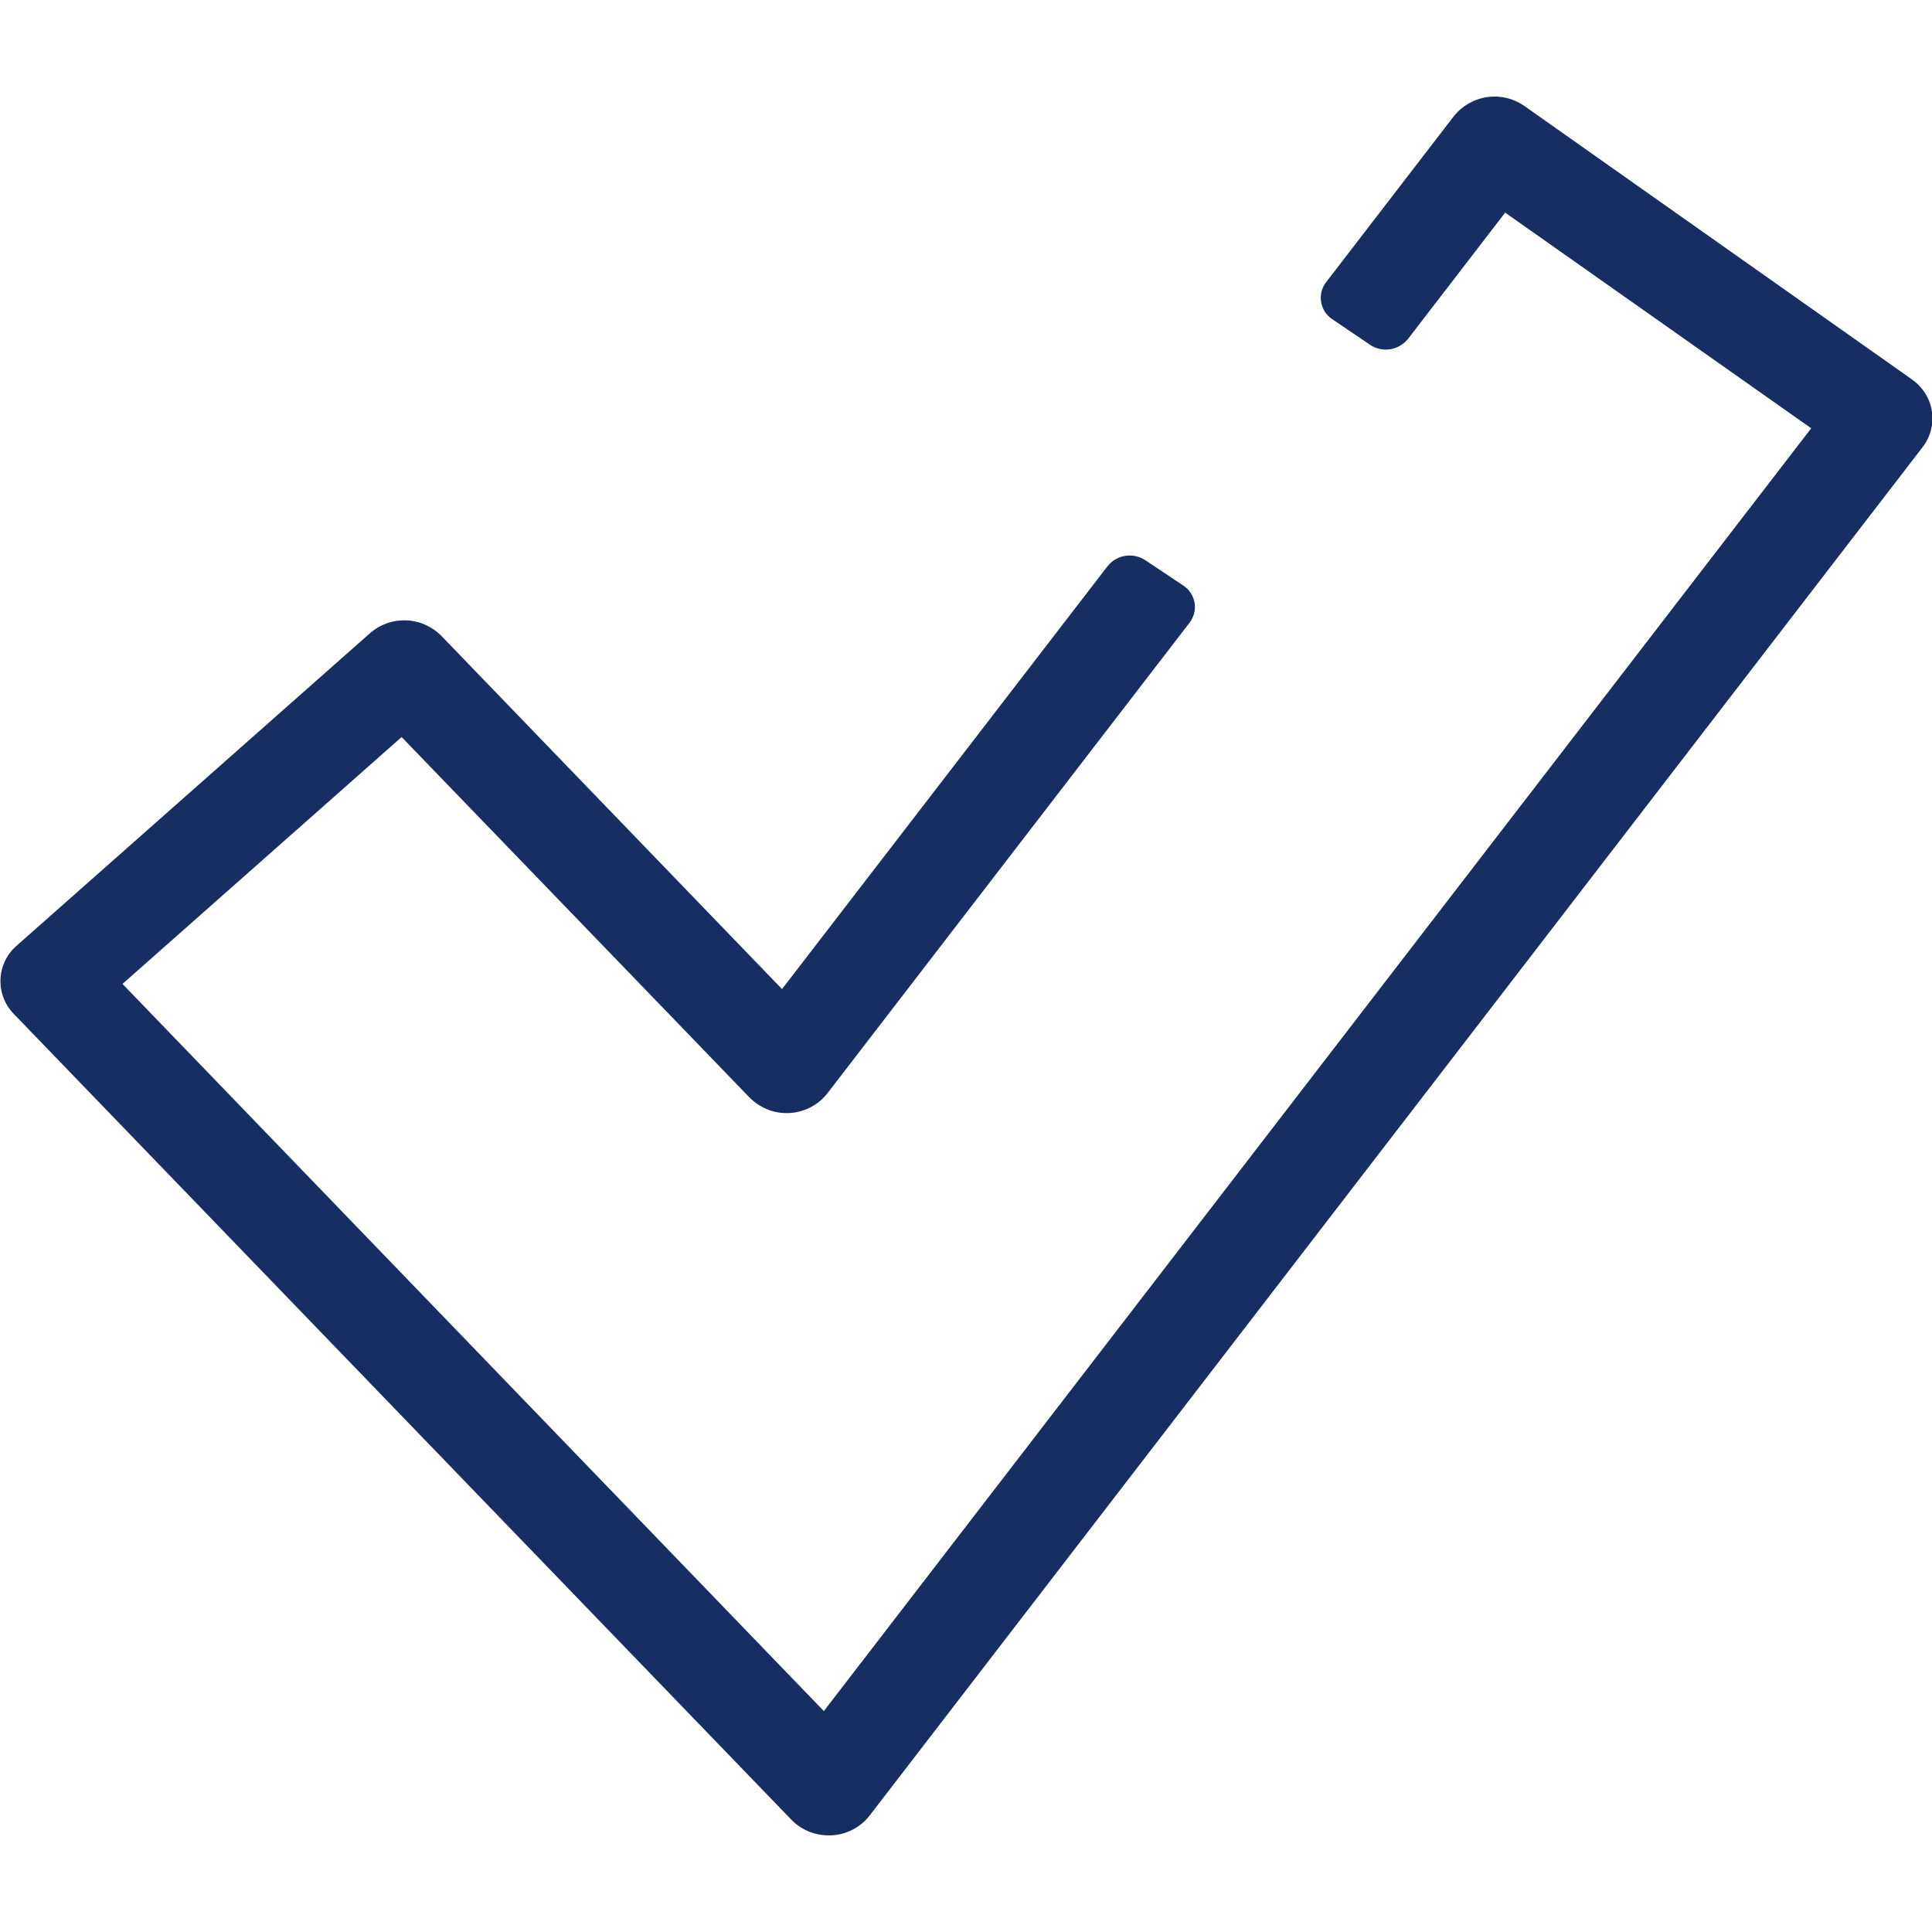 <svg width="40" height="40" viewBox="0 0 40 40" fill="none" xmlns="http://www.w3.org/2000/svg">
<path d="M39.841 8.115C39.768 8.01 39.677 7.918 39.572 7.846L31.562 2.195C31.337 2.037 31.06 1.971 30.788 2.011C30.516 2.05 30.27 2.192 30.099 2.407L27.456 5.842C27.411 5.899 27.379 5.965 27.361 6.035C27.344 6.105 27.34 6.178 27.352 6.25C27.363 6.321 27.389 6.389 27.427 6.451C27.466 6.512 27.517 6.564 27.577 6.605L27.588 6.612L28.363 7.137C28.485 7.22 28.634 7.253 28.781 7.231C28.927 7.208 29.059 7.132 29.152 7.016L31.163 4.402L37.499 8.867L17.057 35.426L2.536 20.371L8.315 15.26L15.497 22.701C15.64 22.854 15.825 22.963 16.029 23.015C16.229 23.064 16.439 23.055 16.634 22.988C16.829 22.922 17.001 22.8 17.129 22.638L24.629 12.892C24.673 12.835 24.705 12.769 24.723 12.699C24.741 12.629 24.744 12.556 24.733 12.484C24.721 12.413 24.695 12.345 24.657 12.284C24.618 12.222 24.567 12.17 24.508 12.129L24.496 12.121L23.714 11.6C23.591 11.518 23.443 11.486 23.298 11.508C23.152 11.531 23.021 11.608 22.93 11.723L16.191 20.478L9.138 13.165C8.945 12.969 8.685 12.854 8.411 12.844C8.137 12.833 7.869 12.928 7.662 13.108L0.346 19.578C0.245 19.665 0.164 19.771 0.106 19.89C0.048 20.01 0.015 20.14 0.01 20.273C0.004 20.405 0.026 20.537 0.073 20.661C0.121 20.785 0.193 20.898 0.286 20.993L16.386 37.677C16.485 37.779 16.605 37.861 16.737 37.916C16.869 37.971 17.011 37.999 17.154 37.999H17.213C17.364 37.992 17.513 37.953 17.648 37.884C17.783 37.815 17.902 37.718 17.997 37.599L39.808 9.254C39.933 9.092 40.003 8.894 40.009 8.69C40.015 8.485 39.956 8.284 39.841 8.115Z" fill="#172E62"/>
</svg>
